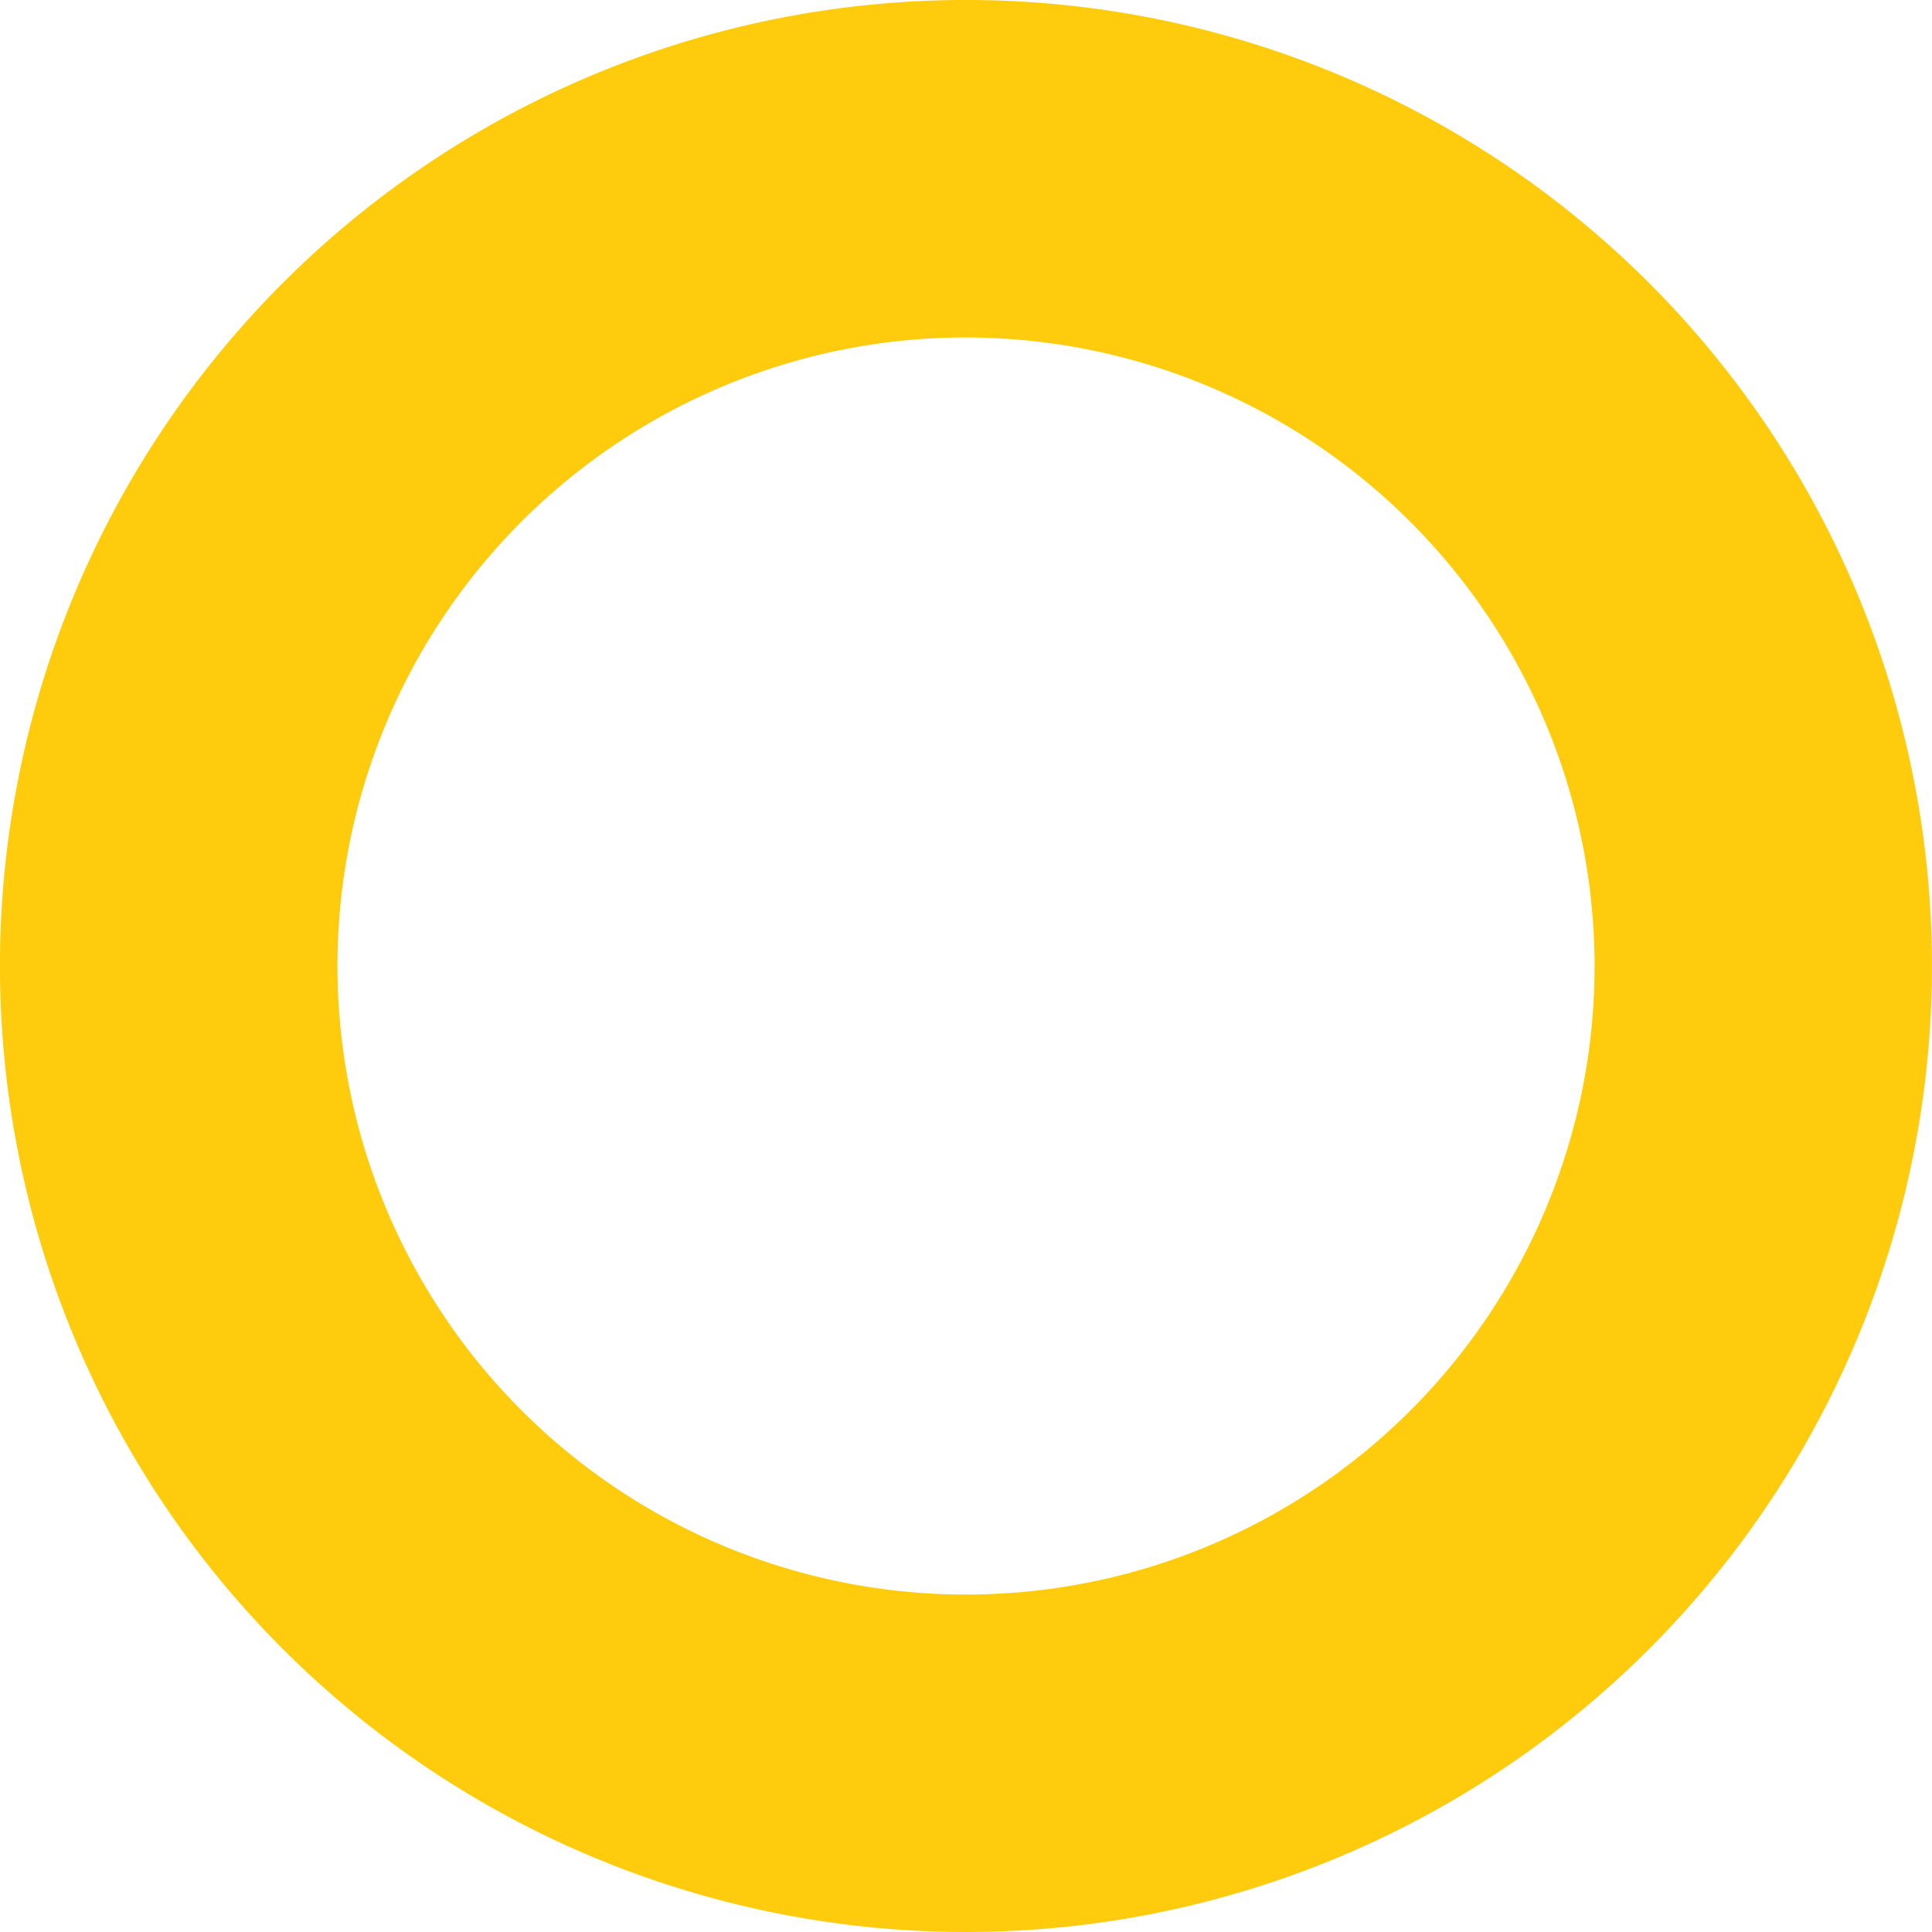 <svg xmlns="http://www.w3.org/2000/svg" width="254.599" height="254.599" viewBox="0 0 254.599 254.599">
  <g id="circle" transform="translate(-262.806 -28.903)">
    <path id="Контур_31" data-name="Контур 31" d="M390.1,283.5A127.3,127.3,0,1,1,517.4,156.2,127.287,127.287,0,0,1,390.1,283.5Zm0-210.129a82.83,82.83,0,1,0,82.84,82.83A82.922,82.922,0,0,0,390.1,73.373Z" transform="translate(0 0)" fill="#fecc0d"/>
  </g>
</svg>
